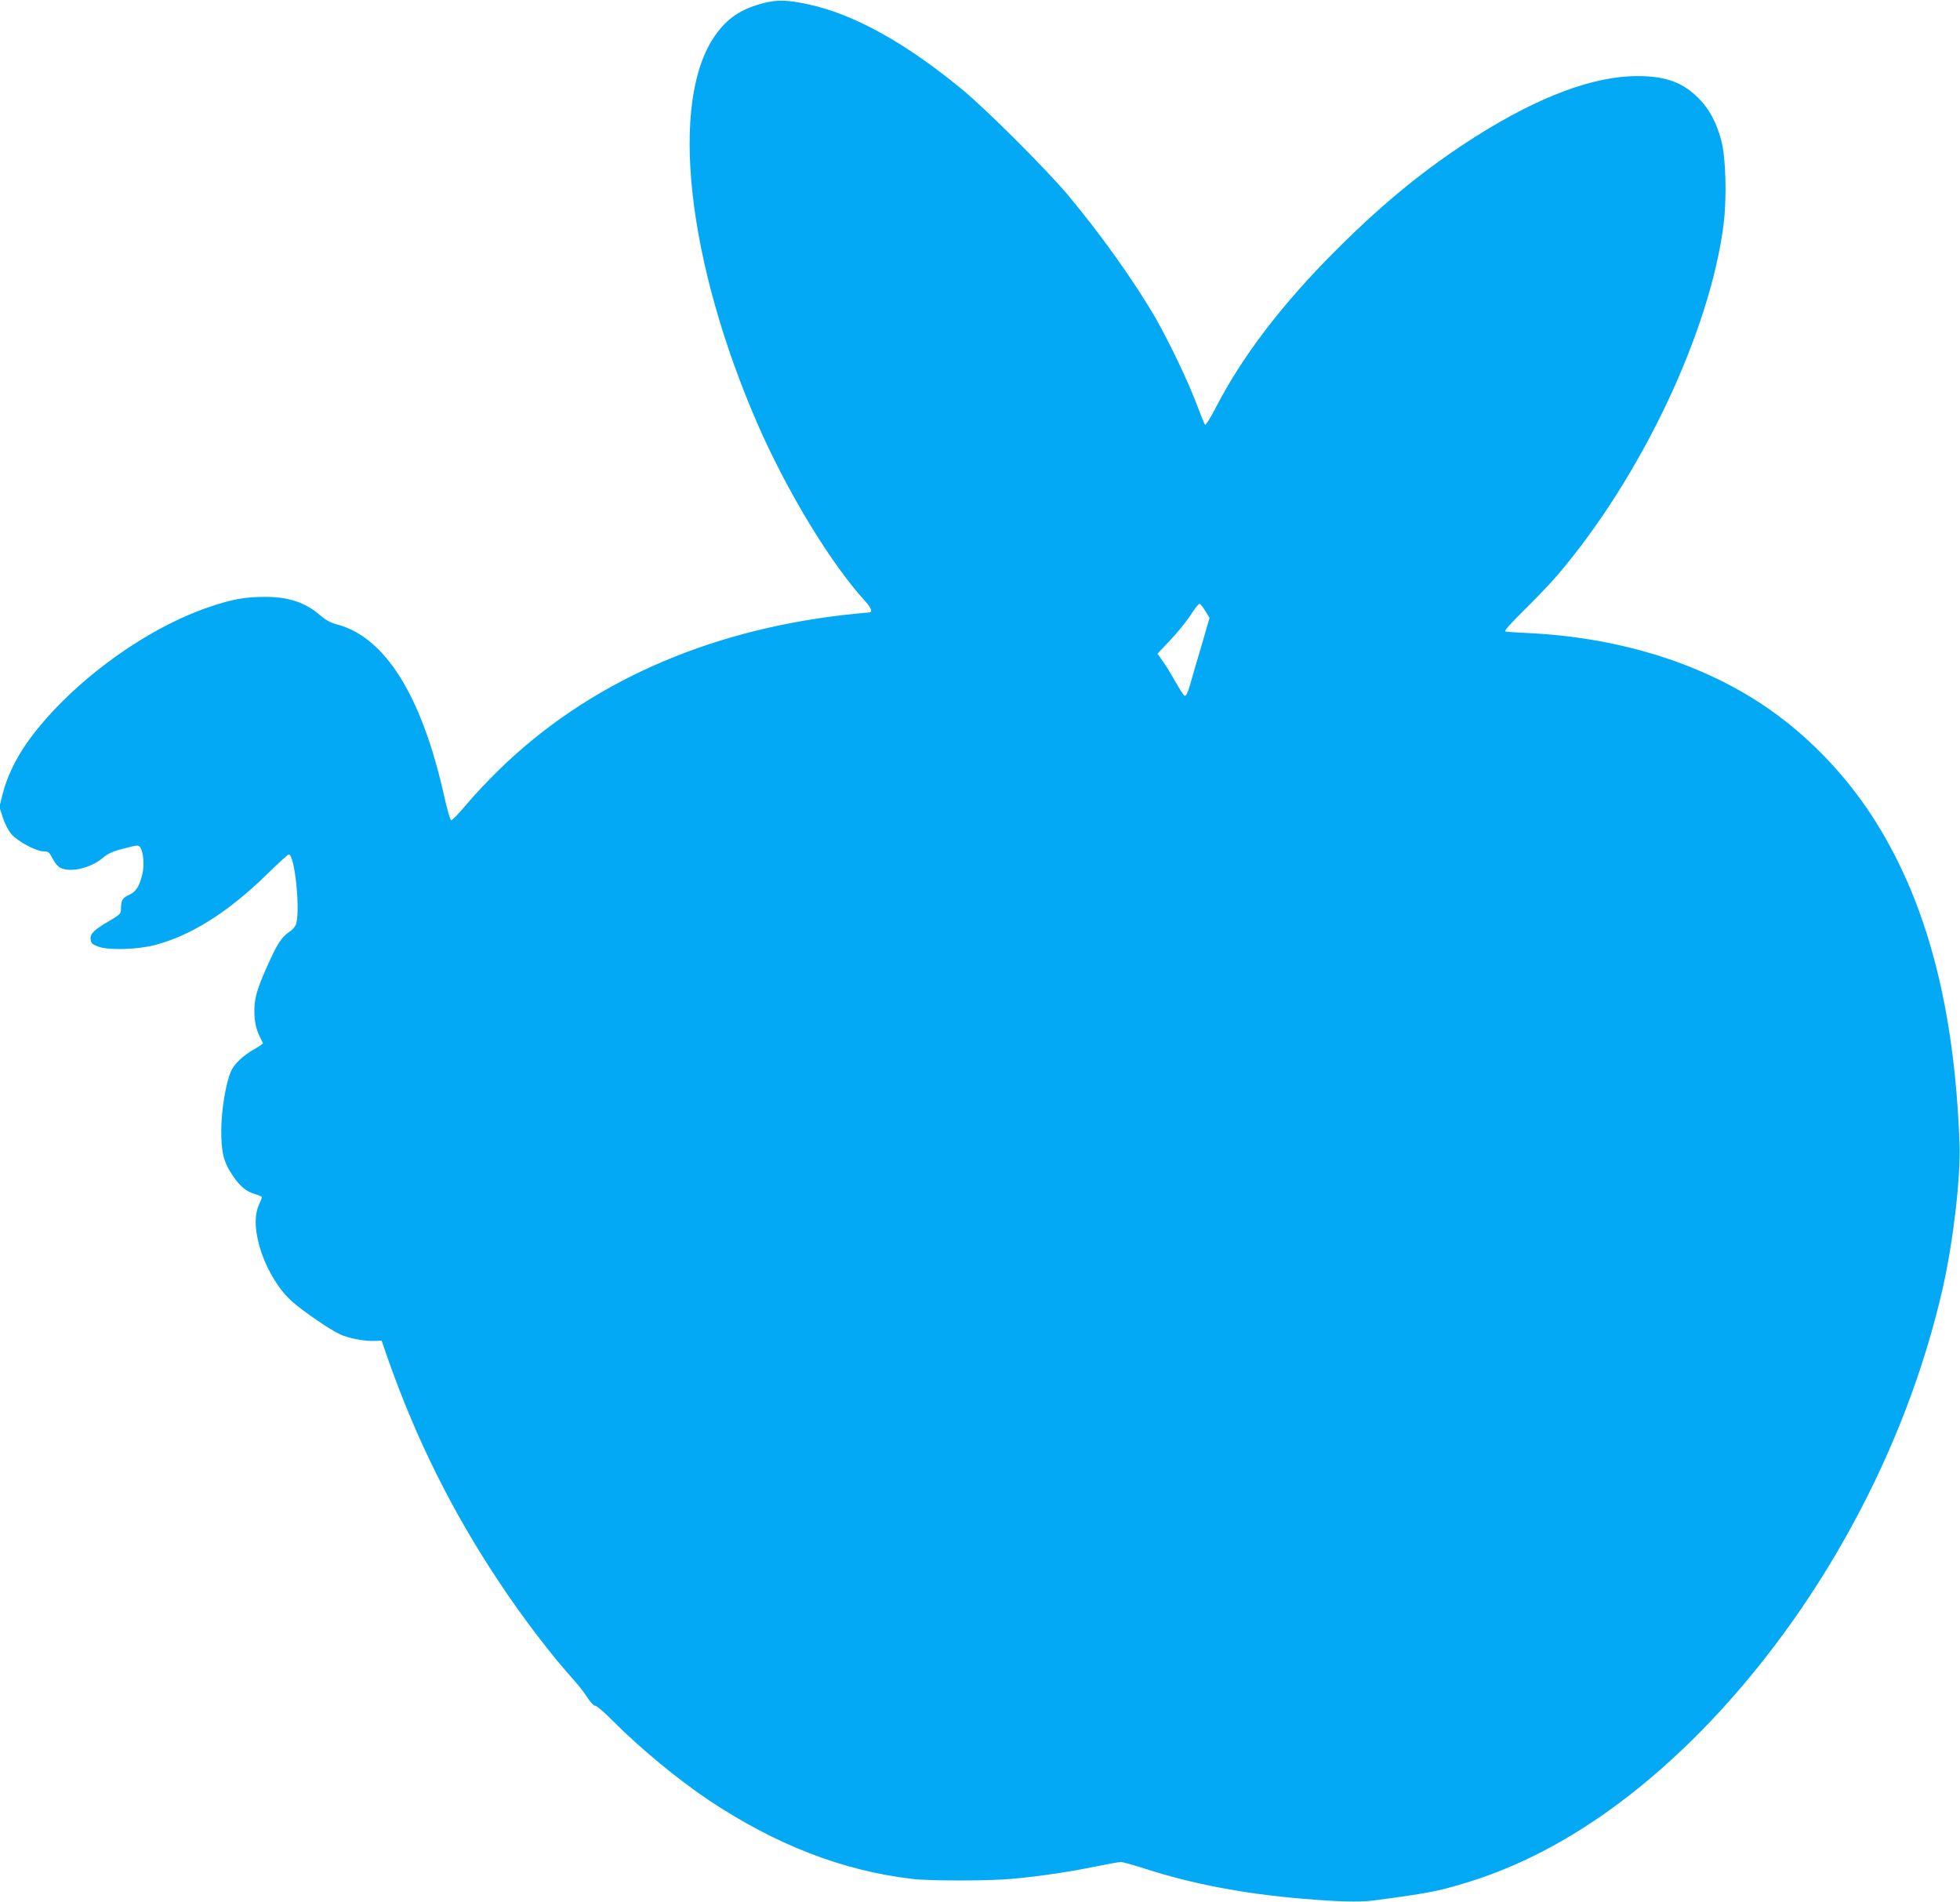 <?xml version="1.0" standalone="no"?>
<!DOCTYPE svg PUBLIC "-//W3C//DTD SVG 20010904//EN"
 "http://www.w3.org/TR/2001/REC-SVG-20010904/DTD/svg10.dtd">
<svg version="1.0" xmlns="http://www.w3.org/2000/svg"
 width="1280pt" height="1242pt" viewBox="0 0 1280 1242"
 preserveAspectRatio="xMidYMid meet">
<g transform="translate(0,1242) scale(0.1,-0.1)"
fill="#03a9f4" stroke="none">
<path d="M4988 12400 c-147 -37 -238 -98 -318 -212 -301 -428 -185 -1477 280
-2543 192 -438 475 -905 701 -1152 42 -46 50 -73 22 -73 -10 0 -79 -7 -153
-15 -912 -104 -1684 -449 -2261 -1012 -70 -68 -167 -171 -215 -229 -48 -57
-92 -103 -98 -101 -6 2 -25 69 -43 148 -146 662 -387 1050 -705 1132 -40 11
-72 28 -105 57 -96 85 -210 123 -363 122 -128 0 -212 -15 -355 -63 -440 -147
-938 -518 -1204 -897 -71 -103 -126 -218 -153 -324 l-22 -88 22 -68 c13 -41
36 -85 57 -110 42 -48 162 -112 211 -112 30 0 36 -5 58 -48 14 -28 36 -53 51
-60 69 -31 195 -2 276 65 36 30 66 44 139 62 88 23 93 24 106 7 20 -28 28
-119 14 -173 -20 -83 -41 -116 -87 -137 -43 -19 -53 -36 -53 -93 0 -29 -6 -36
-69 -73 -107 -62 -133 -87 -129 -124 3 -27 9 -33 53 -49 68 -24 257 -18 369
12 237 63 479 216 731 463 71 70 135 128 141 128 37 0 74 -336 50 -447 -5 -20
-20 -40 -46 -58 -52 -36 -80 -79 -145 -225 -72 -160 -88 -222 -83 -319 3 -68
17 -111 55 -182 2 -4 -21 -21 -52 -38 -76 -43 -135 -98 -156 -146 -35 -80 -63
-252 -64 -385 0 -150 15 -210 78 -302 47 -69 89 -102 149 -118 21 -6 38 -15
38 -19 0 -5 -9 -28 -20 -52 -68 -150 45 -474 218 -629 73 -65 247 -184 315
-215 58 -26 159 -45 225 -42 l44 2 47 -135 c182 -514 415 -982 716 -1435 155
-235 348 -487 498 -653 27 -30 64 -78 83 -108 20 -31 42 -54 52 -54 10 0 62
-45 117 -101 174 -175 423 -381 625 -516 437 -291 871 -459 1324 -513 113 -14
499 -14 653 0 172 15 388 47 549 81 78 16 152 29 164 29 12 0 84 -20 159 -44
310 -100 646 -164 1031 -196 237 -20 367 -23 462 -11 353 47 412 58 601 115
534 162 1052 498 1542 997 760 776 1334 1831 1574 2894 67 298 116 719 108
935 -33 907 -219 1600 -574 2145 -190 290 -440 544 -721 729 -416 274 -948
435 -1527 462 -71 3 -136 8 -144 10 -10 3 33 51 120 137 75 73 174 177 221
232 546 640 995 1588 1084 2289 22 176 15 437 -15 549 -31 116 -77 203 -146
273 -104 106 -216 147 -400 147 -286 1 -642 -132 -1054 -392 -322 -204 -601
-430 -912 -741 -358 -357 -620 -701 -794 -1041 -31 -61 -61 -107 -65 -103 -5
5 -29 65 -55 134 -55 147 -176 400 -264 555 -139 242 -368 563 -580 815 -140
166 -525 551 -682 681 -371 307 -709 495 -1007 560 -139 30 -203 32 -294 9z
m2884 -3971 l27 -44 -55 -190 c-31 -104 -65 -220 -75 -257 -13 -43 -24 -65
-32 -62 -7 2 -34 44 -61 92 -27 48 -64 109 -83 135 l-34 48 84 89 c46 48 106
123 133 164 26 42 53 75 58 73 6 -2 23 -23 38 -48z"/>
</g>
</svg>
